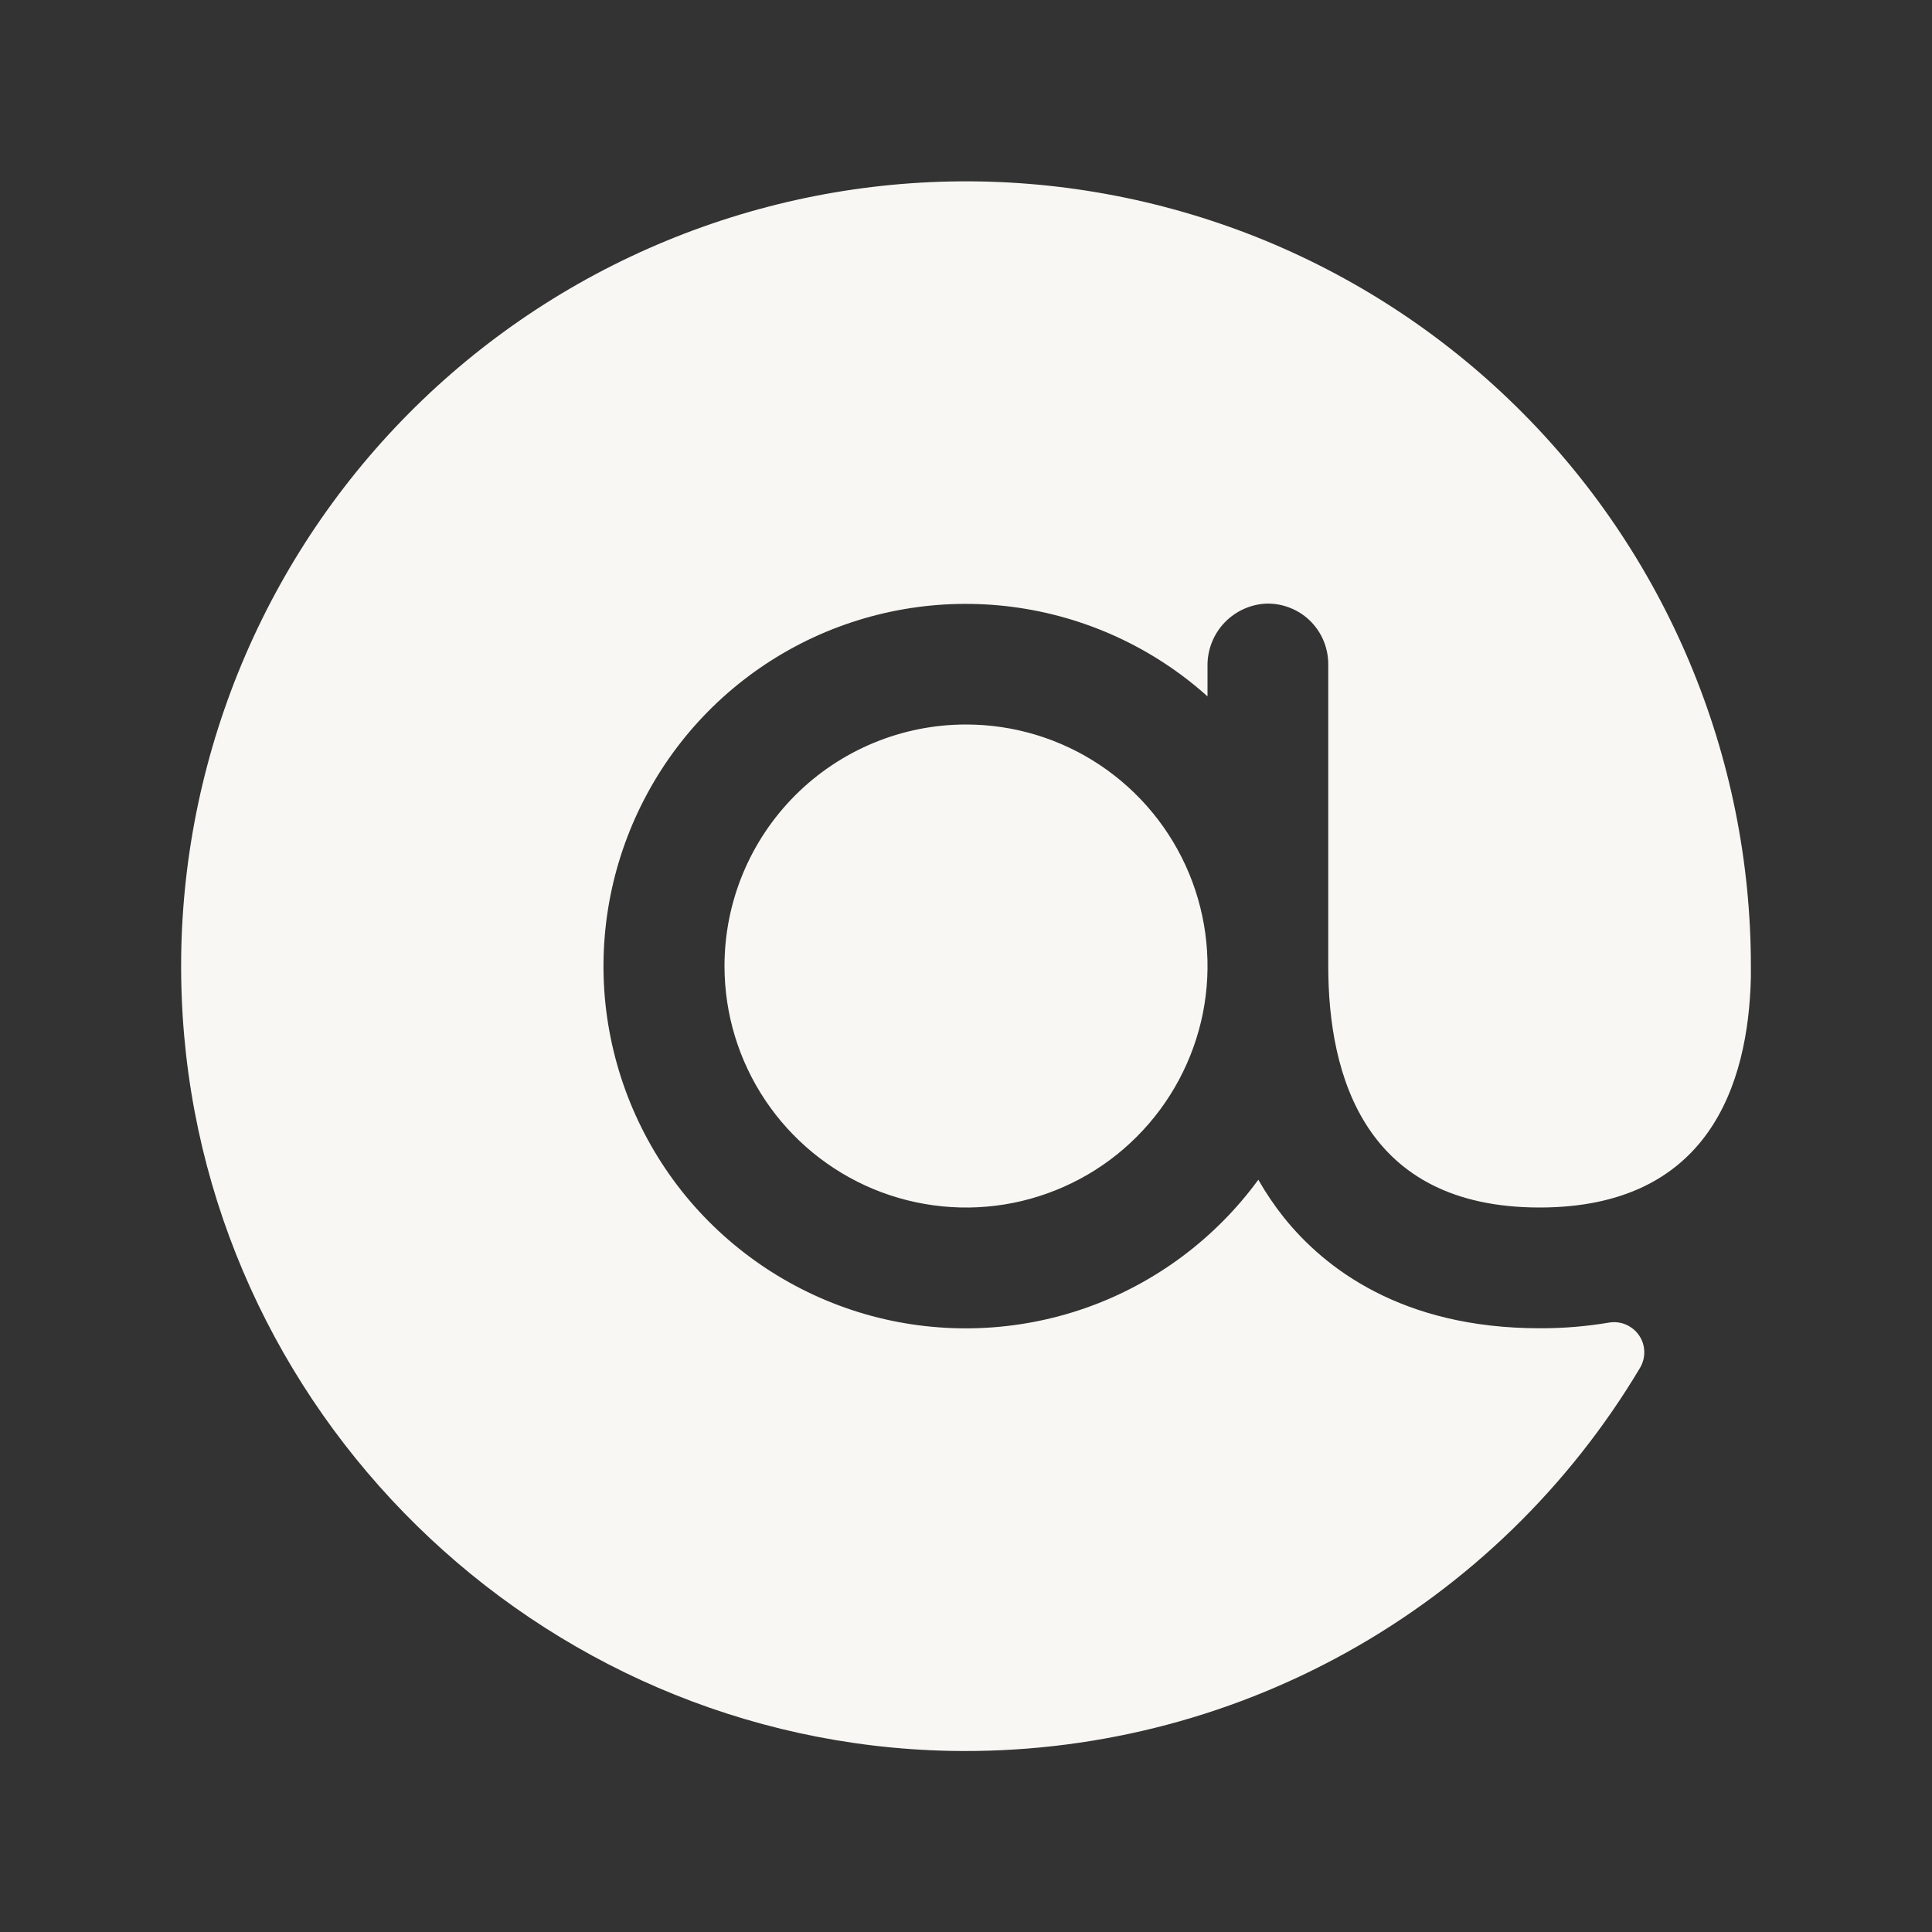 <svg width="16" height="16" viewBox="0 0 16 16" fill="none" xmlns="http://www.w3.org/2000/svg">
<rect x="0" y="0" width="16" height="16" fill="#333333" stroke="none"/>
<g clip-path="url(#clip0_914_14396)">
<path d="M14.5 8C14.5 8.032 14.5 8.062 14.5 8.095C14.479 8.986 14.148 10 12.75 10C11.304 10 11 8.912 11 8V5.5C11 5.431 10.986 5.364 10.959 5.301C10.932 5.238 10.892 5.181 10.842 5.134C10.792 5.087 10.733 5.051 10.668 5.028C10.604 5.005 10.535 4.995 10.467 5C10.338 5.011 10.218 5.071 10.132 5.166C10.045 5.262 9.998 5.388 10 5.517V5.767C9.549 5.362 8.985 5.104 8.384 5.026C7.783 4.948 7.172 5.054 6.633 5.329C6.093 5.605 5.649 6.038 5.361 6.571C5.072 7.104 4.951 7.712 5.014 8.314C5.078 8.917 5.322 9.487 5.715 9.948C6.109 10.409 6.633 10.74 7.218 10.898C7.803 11.055 8.422 11.032 8.994 10.831C9.566 10.629 10.063 10.259 10.421 9.77C10.483 9.879 10.554 9.984 10.632 10.082C10.967 10.5 11.607 11 12.75 11C12.943 11.001 13.136 10.985 13.326 10.953C13.373 10.945 13.422 10.951 13.466 10.97C13.509 10.989 13.547 11.019 13.574 11.059C13.601 11.098 13.616 11.145 13.617 11.192C13.619 11.24 13.606 11.287 13.582 11.328C12.994 12.314 12.156 13.127 11.153 13.684C10.15 14.241 9.017 14.522 7.869 14.5C4.446 14.431 1.637 11.679 1.505 8.257C1.471 7.393 1.61 6.532 1.913 5.722C2.216 4.913 2.677 4.172 3.27 3.543C3.863 2.914 4.575 2.41 5.365 2.06C6.155 1.71 7.007 1.52 7.872 1.503C8.736 1.486 9.594 1.642 10.398 1.96C11.201 2.279 11.933 2.755 12.55 3.36C13.167 3.965 13.657 4.687 13.992 5.484C14.327 6.28 14.5 7.136 14.5 8ZM6 8C6 8.396 6.117 8.782 6.337 9.111C6.557 9.44 6.869 9.696 7.235 9.848C7.6 9.999 8.002 10.039 8.39 9.962C8.778 9.884 9.135 9.694 9.414 9.414C9.694 9.134 9.884 8.778 9.962 8.39C10.039 8.002 9.999 7.6 9.848 7.235C9.696 6.869 9.44 6.557 9.111 6.337C8.782 6.117 8.396 6 8 6C7.47 6 6.961 6.211 6.586 6.586C6.211 6.961 6 7.47 6 8Z" fill="#F8F7F3"/>
</g>
<defs>
<clipPath id="clip0_914_14396">
<rect width="16" height="16" fill="white"/>
</clipPath>
</defs>
</svg>
